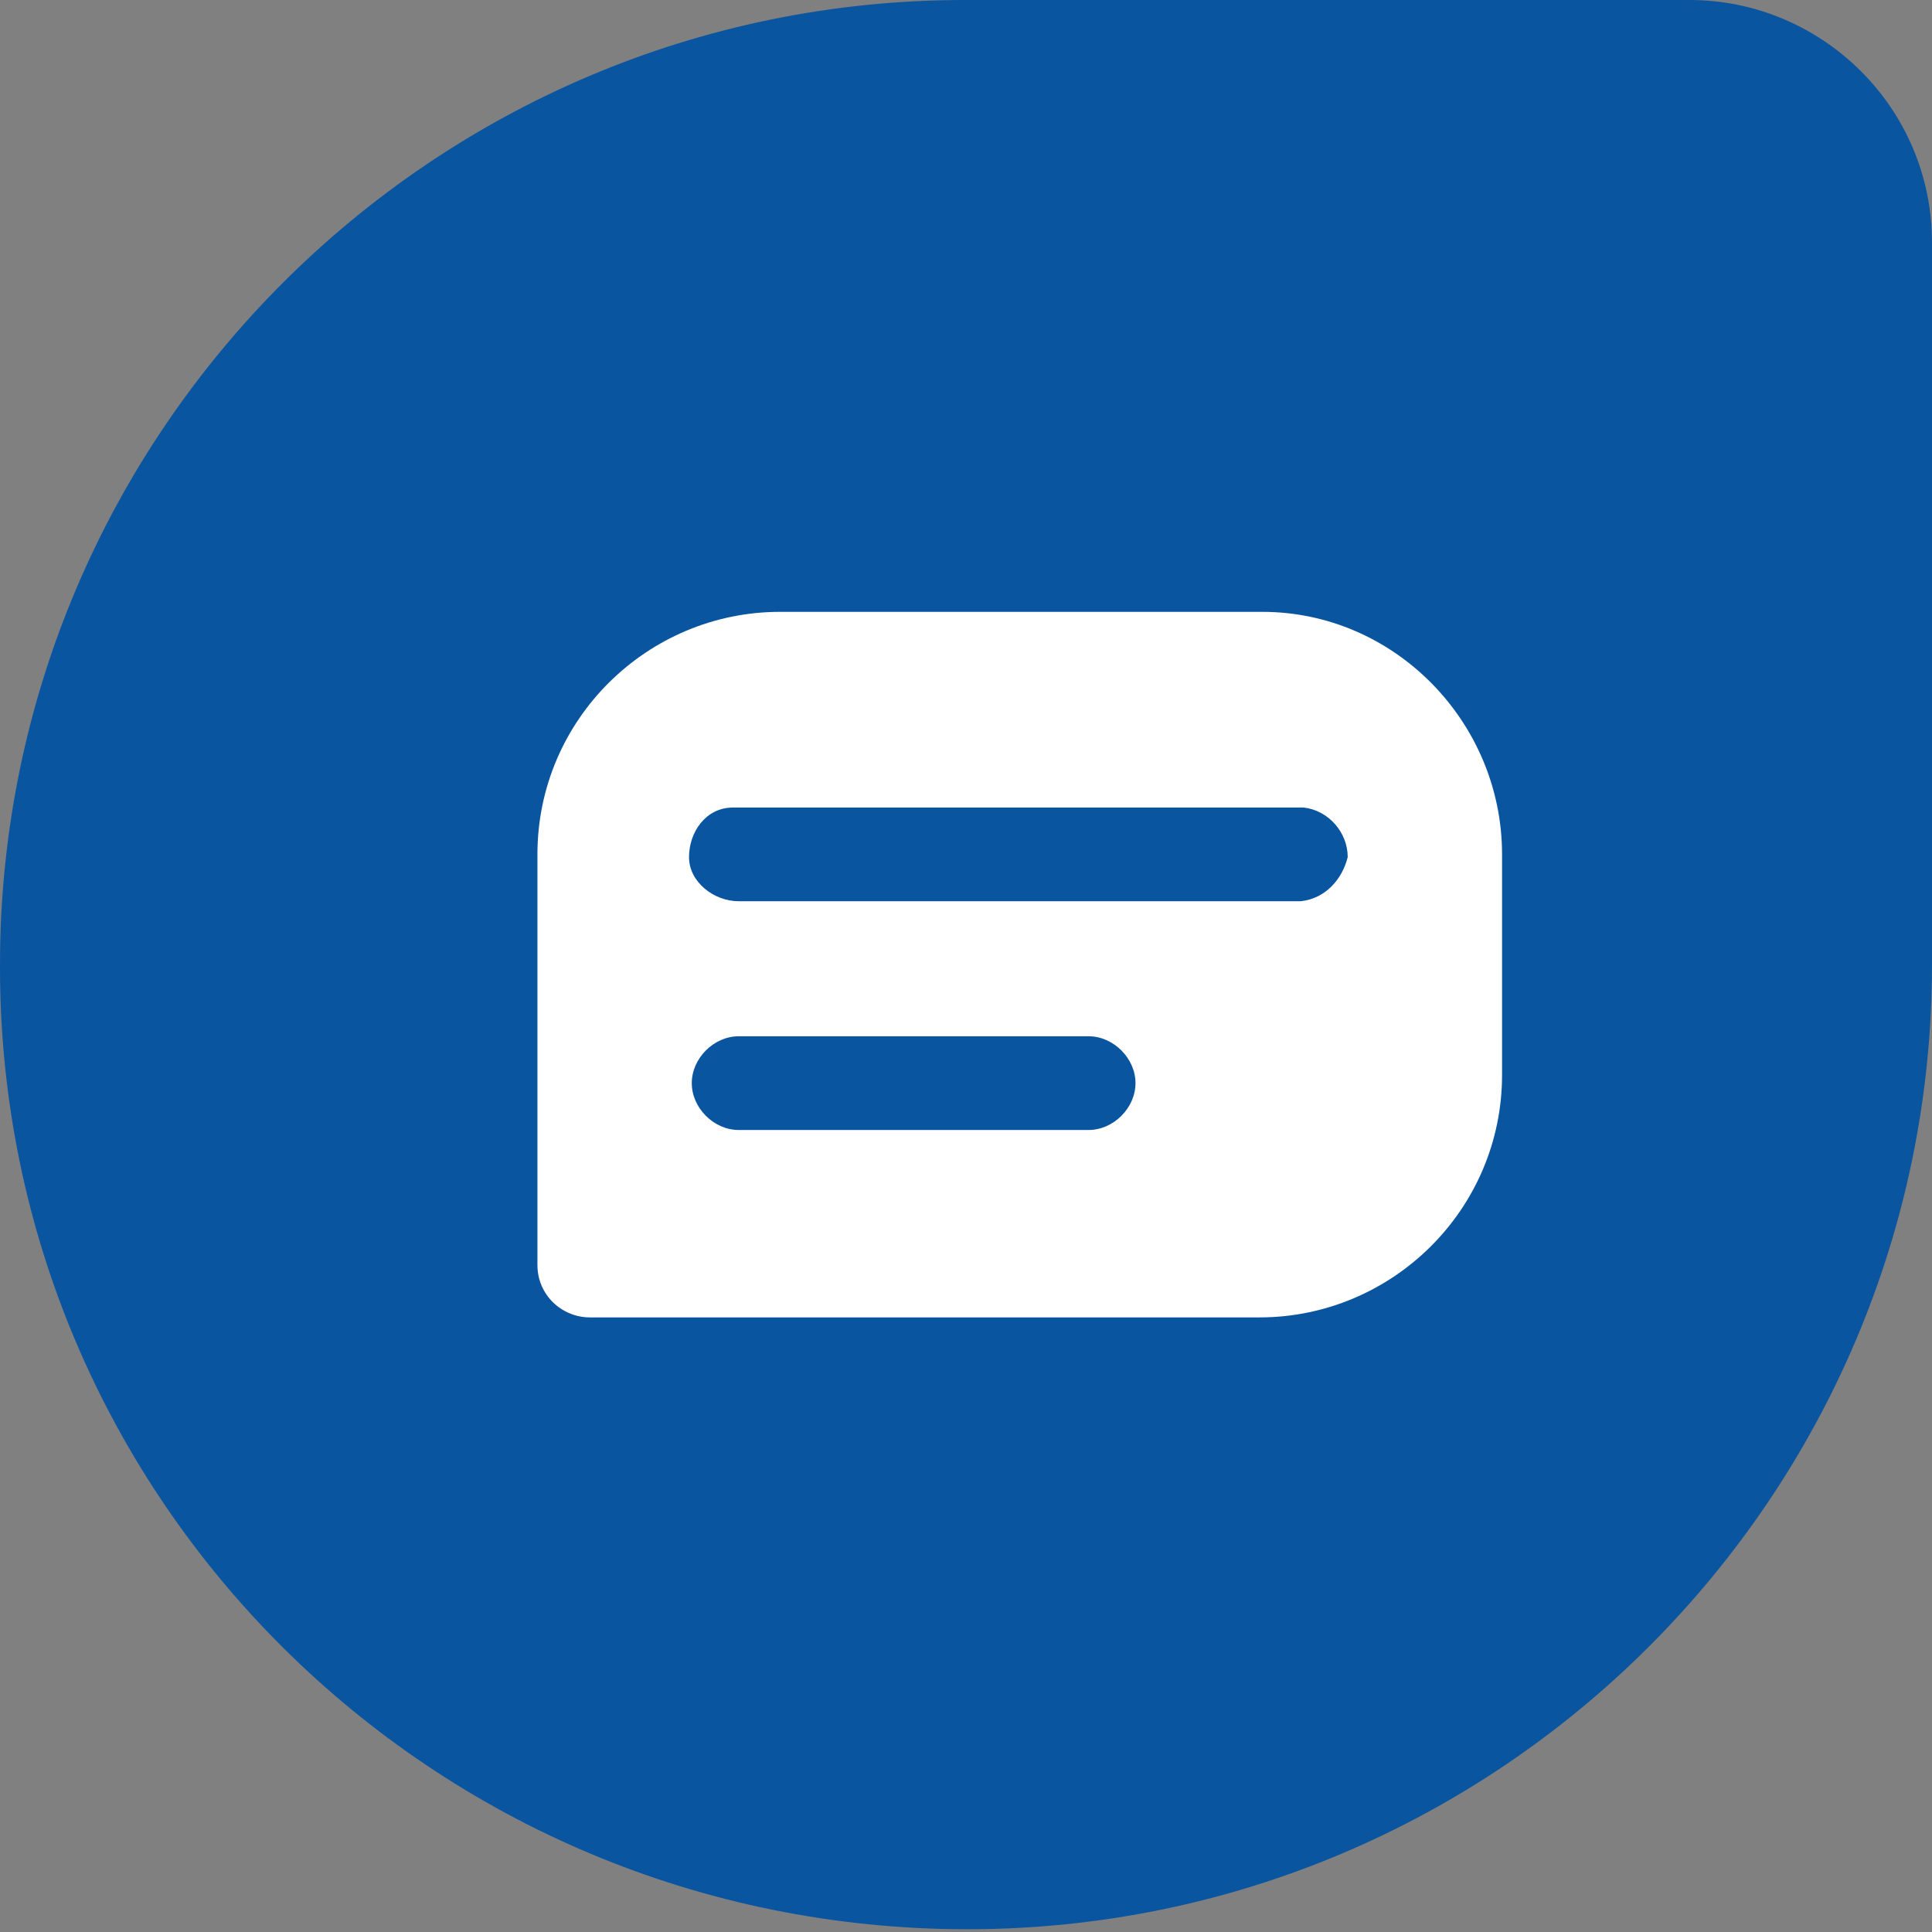 <?xml version="1.0" encoding="utf-8"?>
<!-- Generator: Adobe Illustrator 25.4.1, SVG Export Plug-In . SVG Version: 6.00 Build 0)  -->
<svg version="1.1" id="Layer_1" xmlns="http://www.w3.org/2000/svg" xmlns:xlink="http://www.w3.org/1999/xlink" x="0px" y="0px"
	 viewBox="0 0 70.1 70.1" style="enable-background:new 0 0 70.1 70.1;" xml:space="preserve">
<rect x="0" y="0" width="70.1" height="70.1" fill="#808080" stroke="none"/>
<style type="text/css">
	.st0{fill:#0A55A0;}
	.st1{fill:#FFFFFF;}
</style>
<path class="st0" d="M35,0h26.3c4.8,0,8.8,3.9,8.8,8.8V35c0,19.3-15.7,35-35,35l0,0C15.7,70,0,54.4,0,35.1c0,0,0,0,0-0.1l0,0
	C0,15.7,15.7,0,35,0z"/>
<path class="st1" d="M45.8,22.2H28.3c-4.8,0-8.8,3.9-8.8,8.8c0,0,0,0,0,0v14.9c0,1.1,0.9,1.9,1.9,1.9c0,0,0,0,0,0h24.3
	c4.8,0,8.8-3.9,8.8-8.8V31C54.5,26.2,50.6,22.2,45.8,22.2C45.8,22.2,45.8,22.2,45.8,22.2z M39.5,41H26.8c-0.9,0-1.7-0.8-1.7-1.7
	s0.8-1.7,1.7-1.7h12.7c0.9,0,1.7,0.8,1.7,1.7S40.4,41,39.5,41z M47.2,32.7H26.8C25.9,32.7,25,32,25,31.1s0.6-1.8,1.6-1.8
	c0.1,0,0.2,0,0.3,0h20.4c0.9,0.1,1.6,0.9,1.6,1.8C48.7,31.9,48.1,32.6,47.2,32.7z"/>
</svg>
